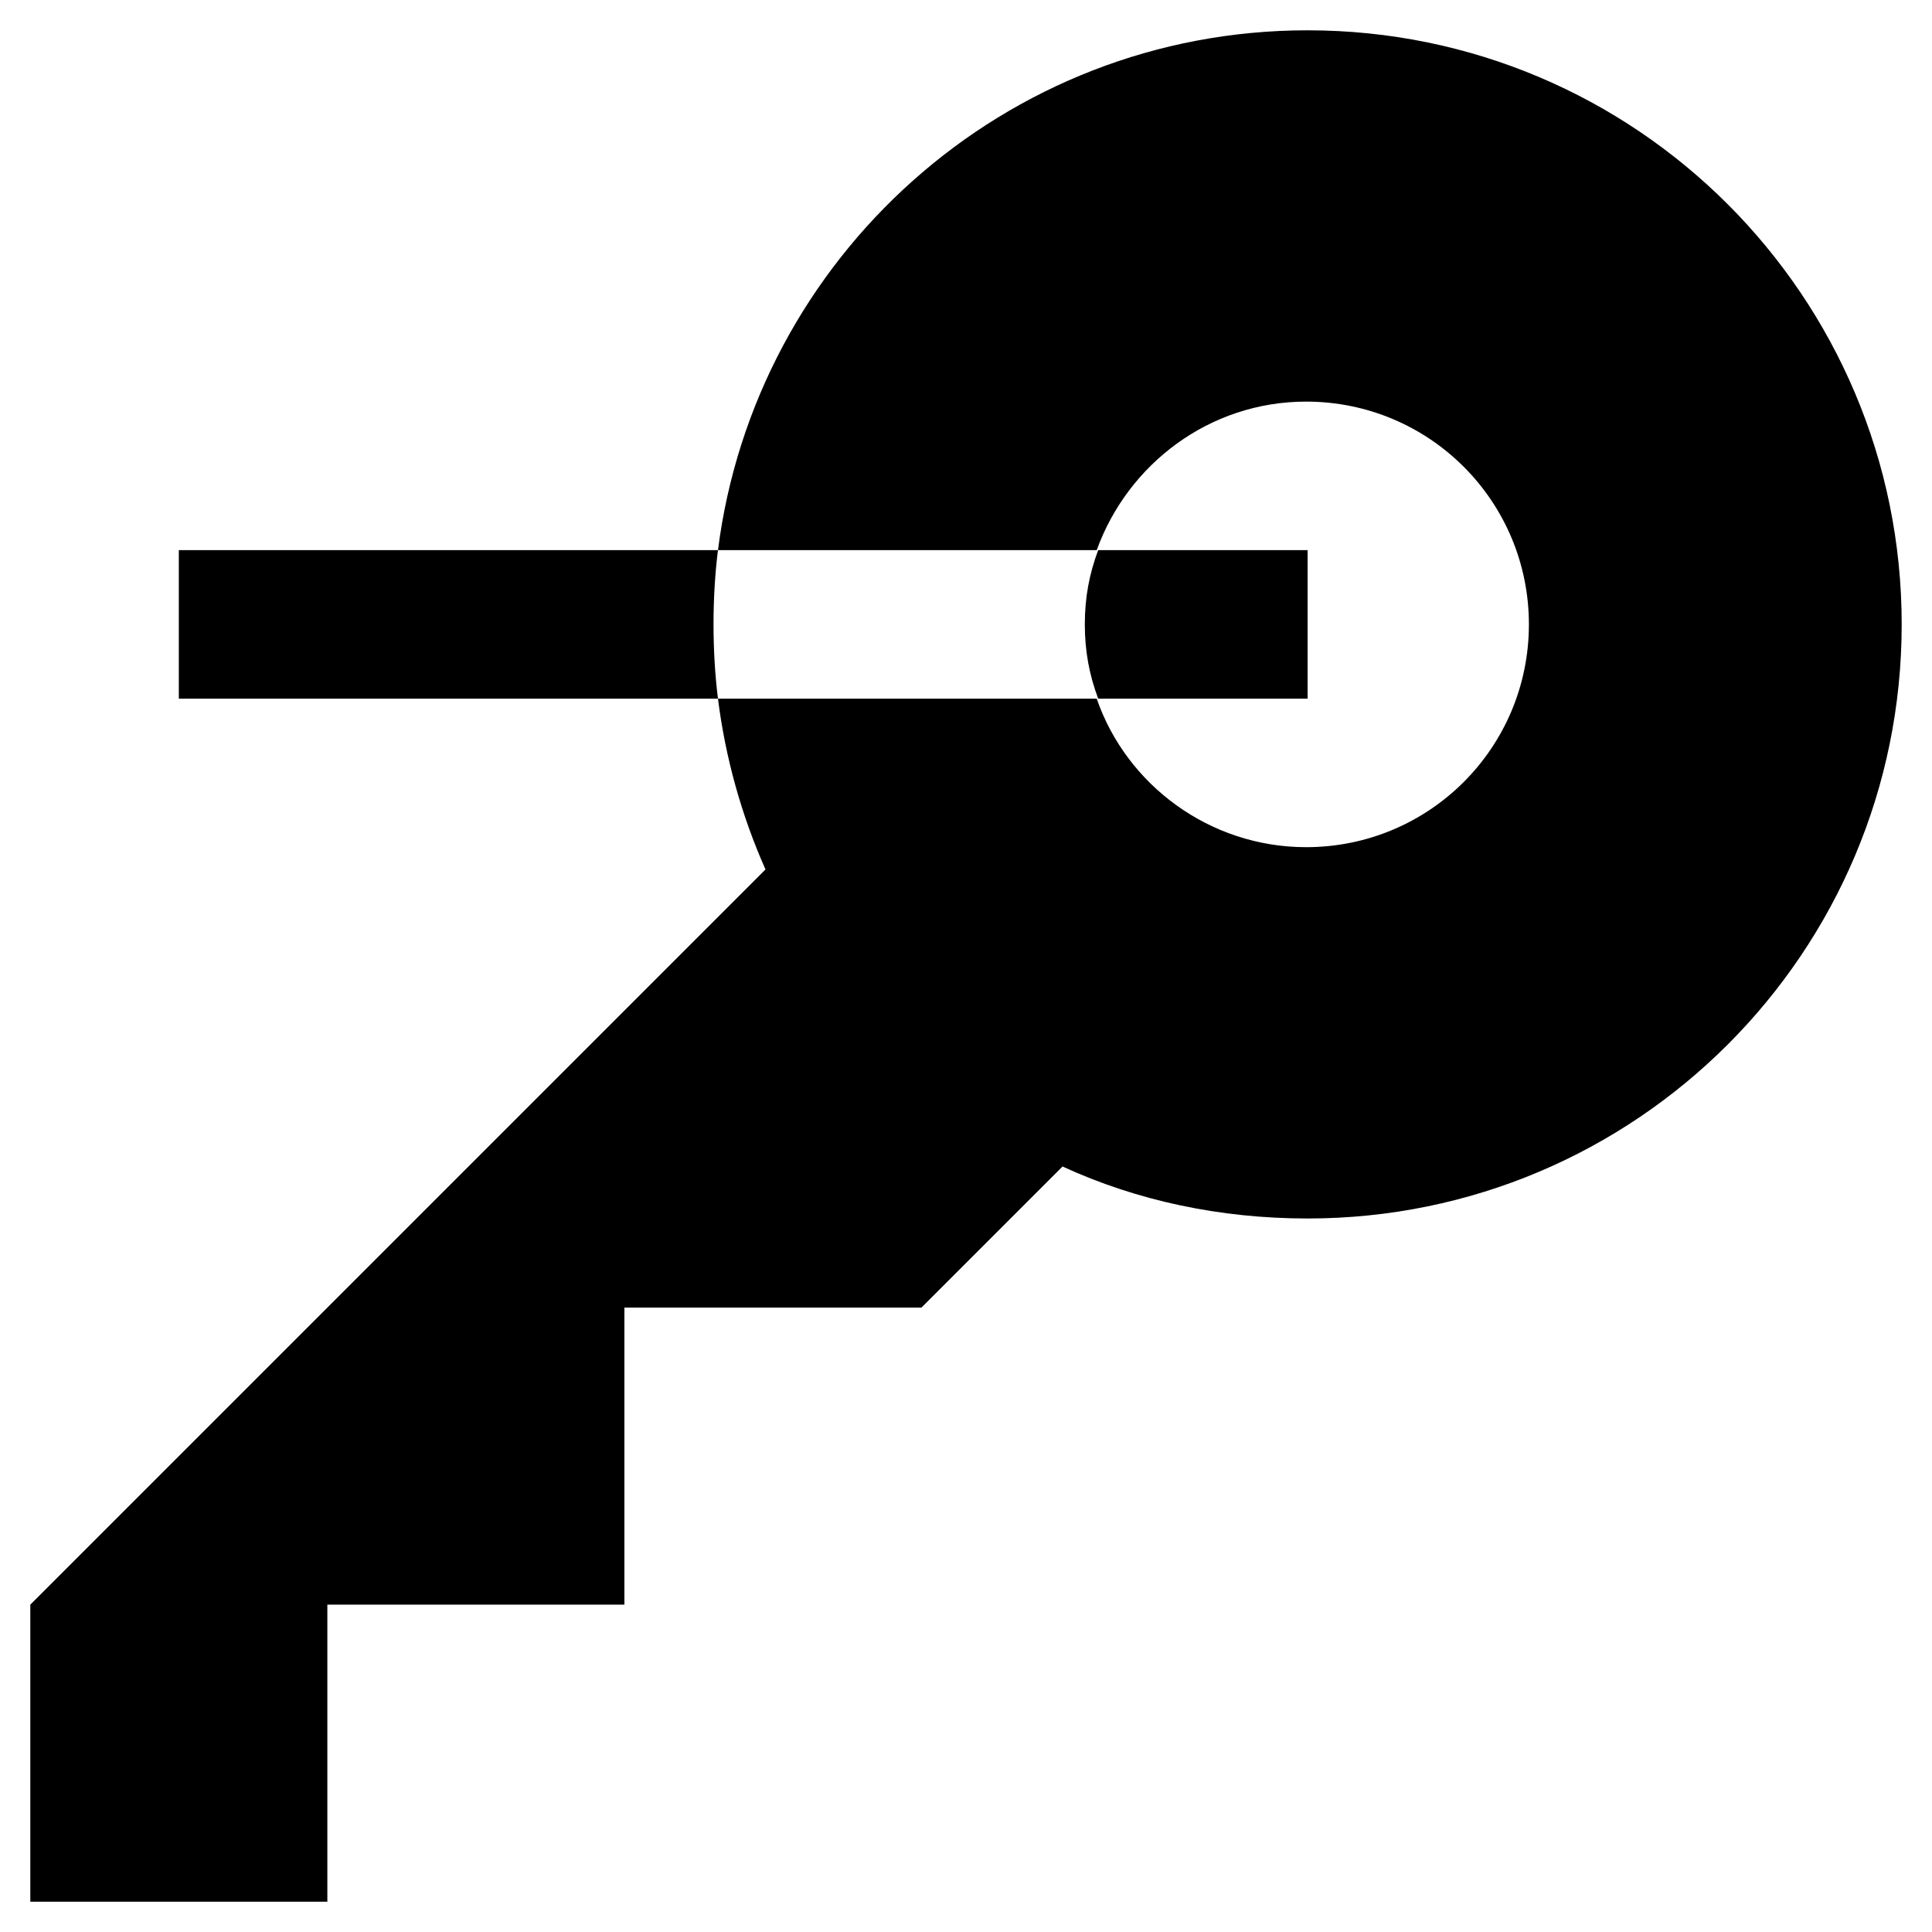 <?xml version="1.0" encoding="UTF-8"?>
<!-- The Best Svg Icon site in the world: iconSvg.co, Visit us! https://iconsvg.co -->
<svg fill="#000000" width="800px" height="800px" version="1.1" viewBox="144 144 512 512" xmlns="http://www.w3.org/2000/svg">
 <g>
  <path d="m490.53 152.03c-80.297 0-146.42 60.219-156.26 137.76h100.37c8.266-22.828 29.914-39.359 55.496-39.359 32.668 0 59.039 26.371 59.039 59.039s-26.371 59.039-59.039 59.039c-25.586 0-47.625-16.531-55.496-39.359h-100.37c1.969 15.742 6.297 31.094 12.594 45.266l-194.83 194.83v78.719h78.719v-78.719h78.719v-78.719h78.719l37.391-37.391c19.68 9.055 41.723 13.777 64.945 13.777 86.984 0 157.44-70.453 157.44-157.44 0.004-86.988-70.453-157.44-157.44-157.44z"/>
  <path d="m334.27 289.79h-142.88v39.359h142.88c-0.789-6.297-1.18-12.988-1.18-19.68-0.004-6.691 0.391-13.383 1.176-19.68z"/>
  <path d="m435.03 329.15h55.5v-39.359h-55.5c-2.363 6.297-3.543 12.594-3.543 19.68 0.004 7.086 1.184 13.383 3.543 19.68z"/>
 </g>
</svg>